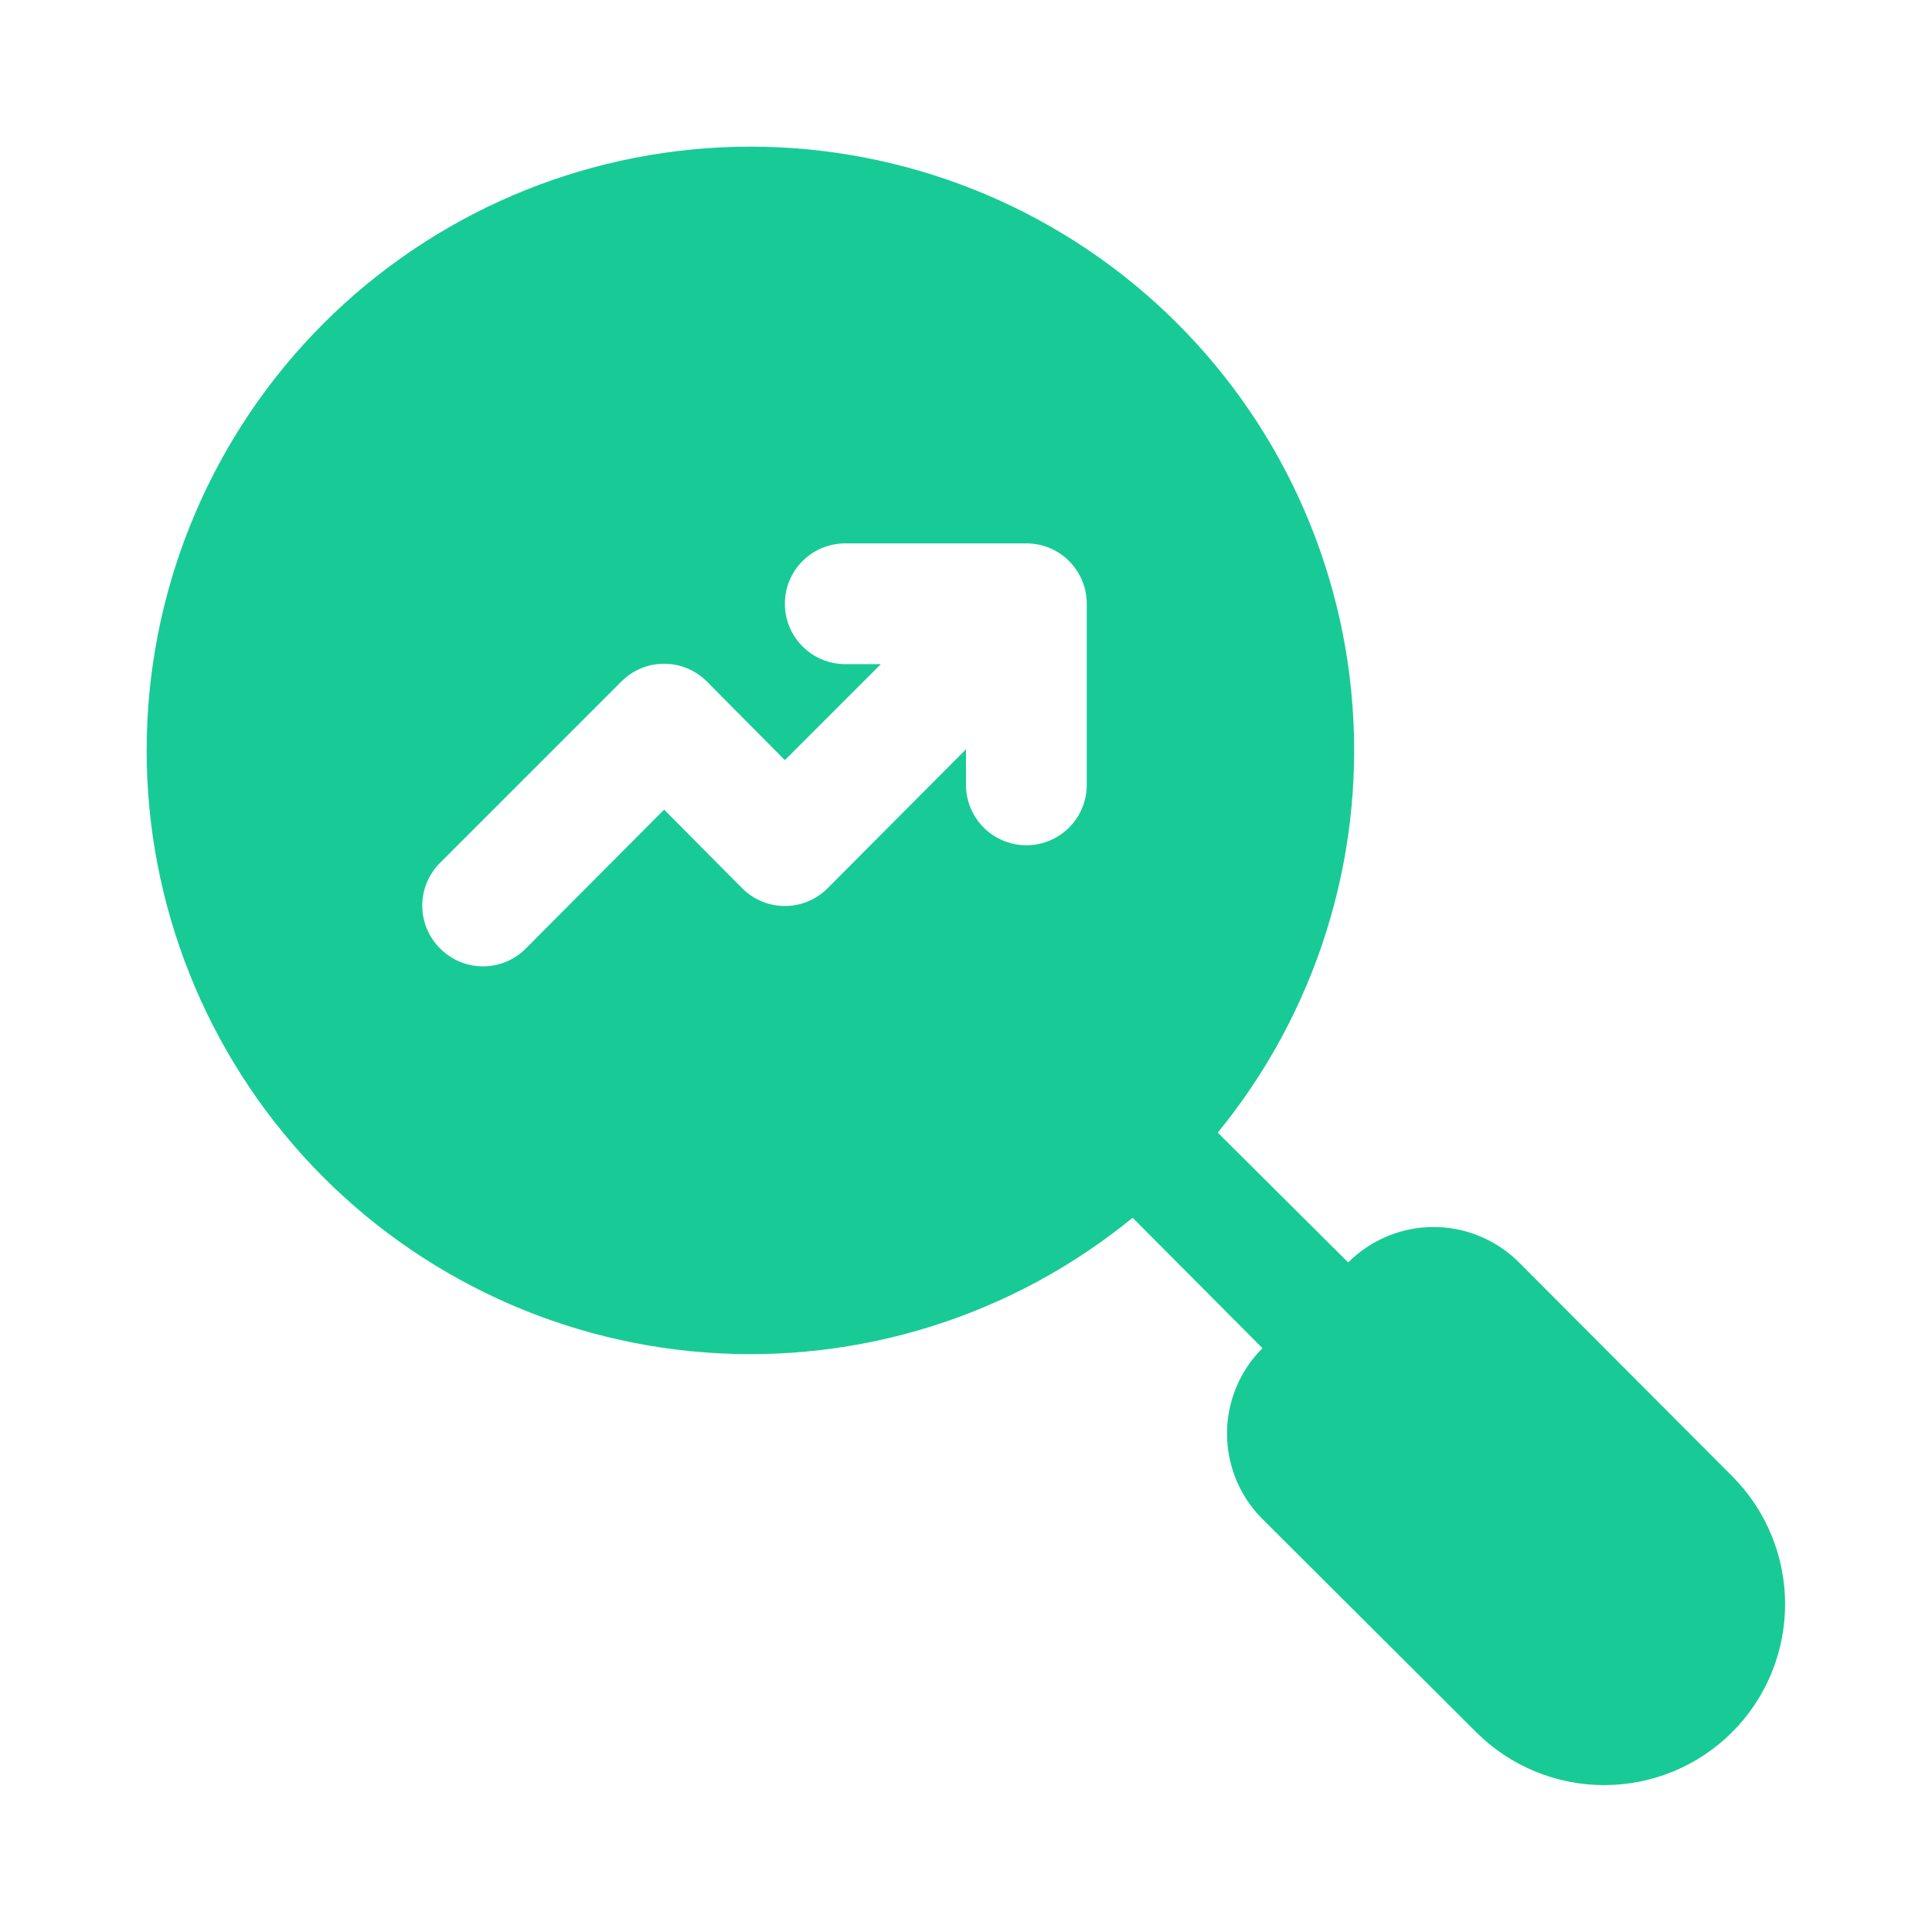 <svg width="32" height="32" viewBox="0 0 32 32" fill="none" xmlns="http://www.w3.org/2000/svg">
<path d="M28.69 24.45L25.16 20.91C24.974 20.724 24.754 20.577 24.511 20.476C24.268 20.375 24.008 20.323 23.745 20.323C23.482 20.323 23.222 20.375 22.979 20.476C22.736 20.577 22.516 20.724 22.33 20.91L20.17 18.76C21.794 16.774 22.593 14.239 22.401 11.681C22.209 9.122 21.041 6.735 19.139 5.014C17.236 3.293 14.745 2.368 12.18 2.432C9.615 2.496 7.172 3.544 5.358 5.358C3.544 7.172 2.496 9.615 2.432 12.18C2.368 14.745 3.293 17.236 5.014 19.139C6.735 21.041 9.122 22.209 11.681 22.401C14.239 22.593 16.774 21.794 18.76 20.17L20.91 22.33C20.724 22.516 20.576 22.736 20.476 22.979C20.375 23.222 20.323 23.482 20.323 23.745C20.323 24.008 20.375 24.268 20.476 24.511C20.576 24.754 20.724 24.974 20.91 25.16L24.45 28.69C25.012 29.252 25.775 29.567 26.57 29.567C27.365 29.567 28.128 29.252 28.69 28.69C29.252 28.128 29.567 27.365 29.567 26.57C29.567 25.775 29.252 25.012 28.69 24.45ZM18 13C18 13.265 17.895 13.52 17.707 13.707C17.52 13.895 17.265 14 17 14C16.735 14 16.48 13.895 16.293 13.707C16.105 13.52 16 13.265 16 13V12.41L13.71 14.71C13.617 14.804 13.506 14.878 13.385 14.929C13.263 14.98 13.132 15.006 13 15.006C12.868 15.006 12.737 14.98 12.615 14.929C12.494 14.878 12.383 14.804 12.29 14.71L11 13.41L8.71 15.71C8.617 15.804 8.506 15.878 8.385 15.929C8.263 15.98 8.132 16.006 8 16.006C7.868 16.006 7.737 15.98 7.615 15.929C7.494 15.878 7.383 15.804 7.29 15.71C7.196 15.617 7.122 15.507 7.071 15.385C7.02 15.263 6.994 15.132 6.994 15C6.994 14.868 7.02 14.737 7.071 14.616C7.122 14.494 7.196 14.383 7.29 14.29L10.29 11.29C10.383 11.196 10.494 11.122 10.615 11.071C10.737 11.02 10.868 10.994 11 10.994C11.132 10.994 11.263 11.02 11.385 11.071C11.506 11.122 11.617 11.196 11.71 11.29L13 12.59L14.59 11H14C13.735 11 13.48 10.895 13.293 10.707C13.105 10.52 13 10.265 13 10C13 9.735 13.105 9.48 13.293 9.293C13.48 9.105 13.735 9 14 9H17C17.265 9 17.52 9.105 17.707 9.293C17.895 9.48 18 9.735 18 10V13Z" fill="#18CB96"/>
</svg>
